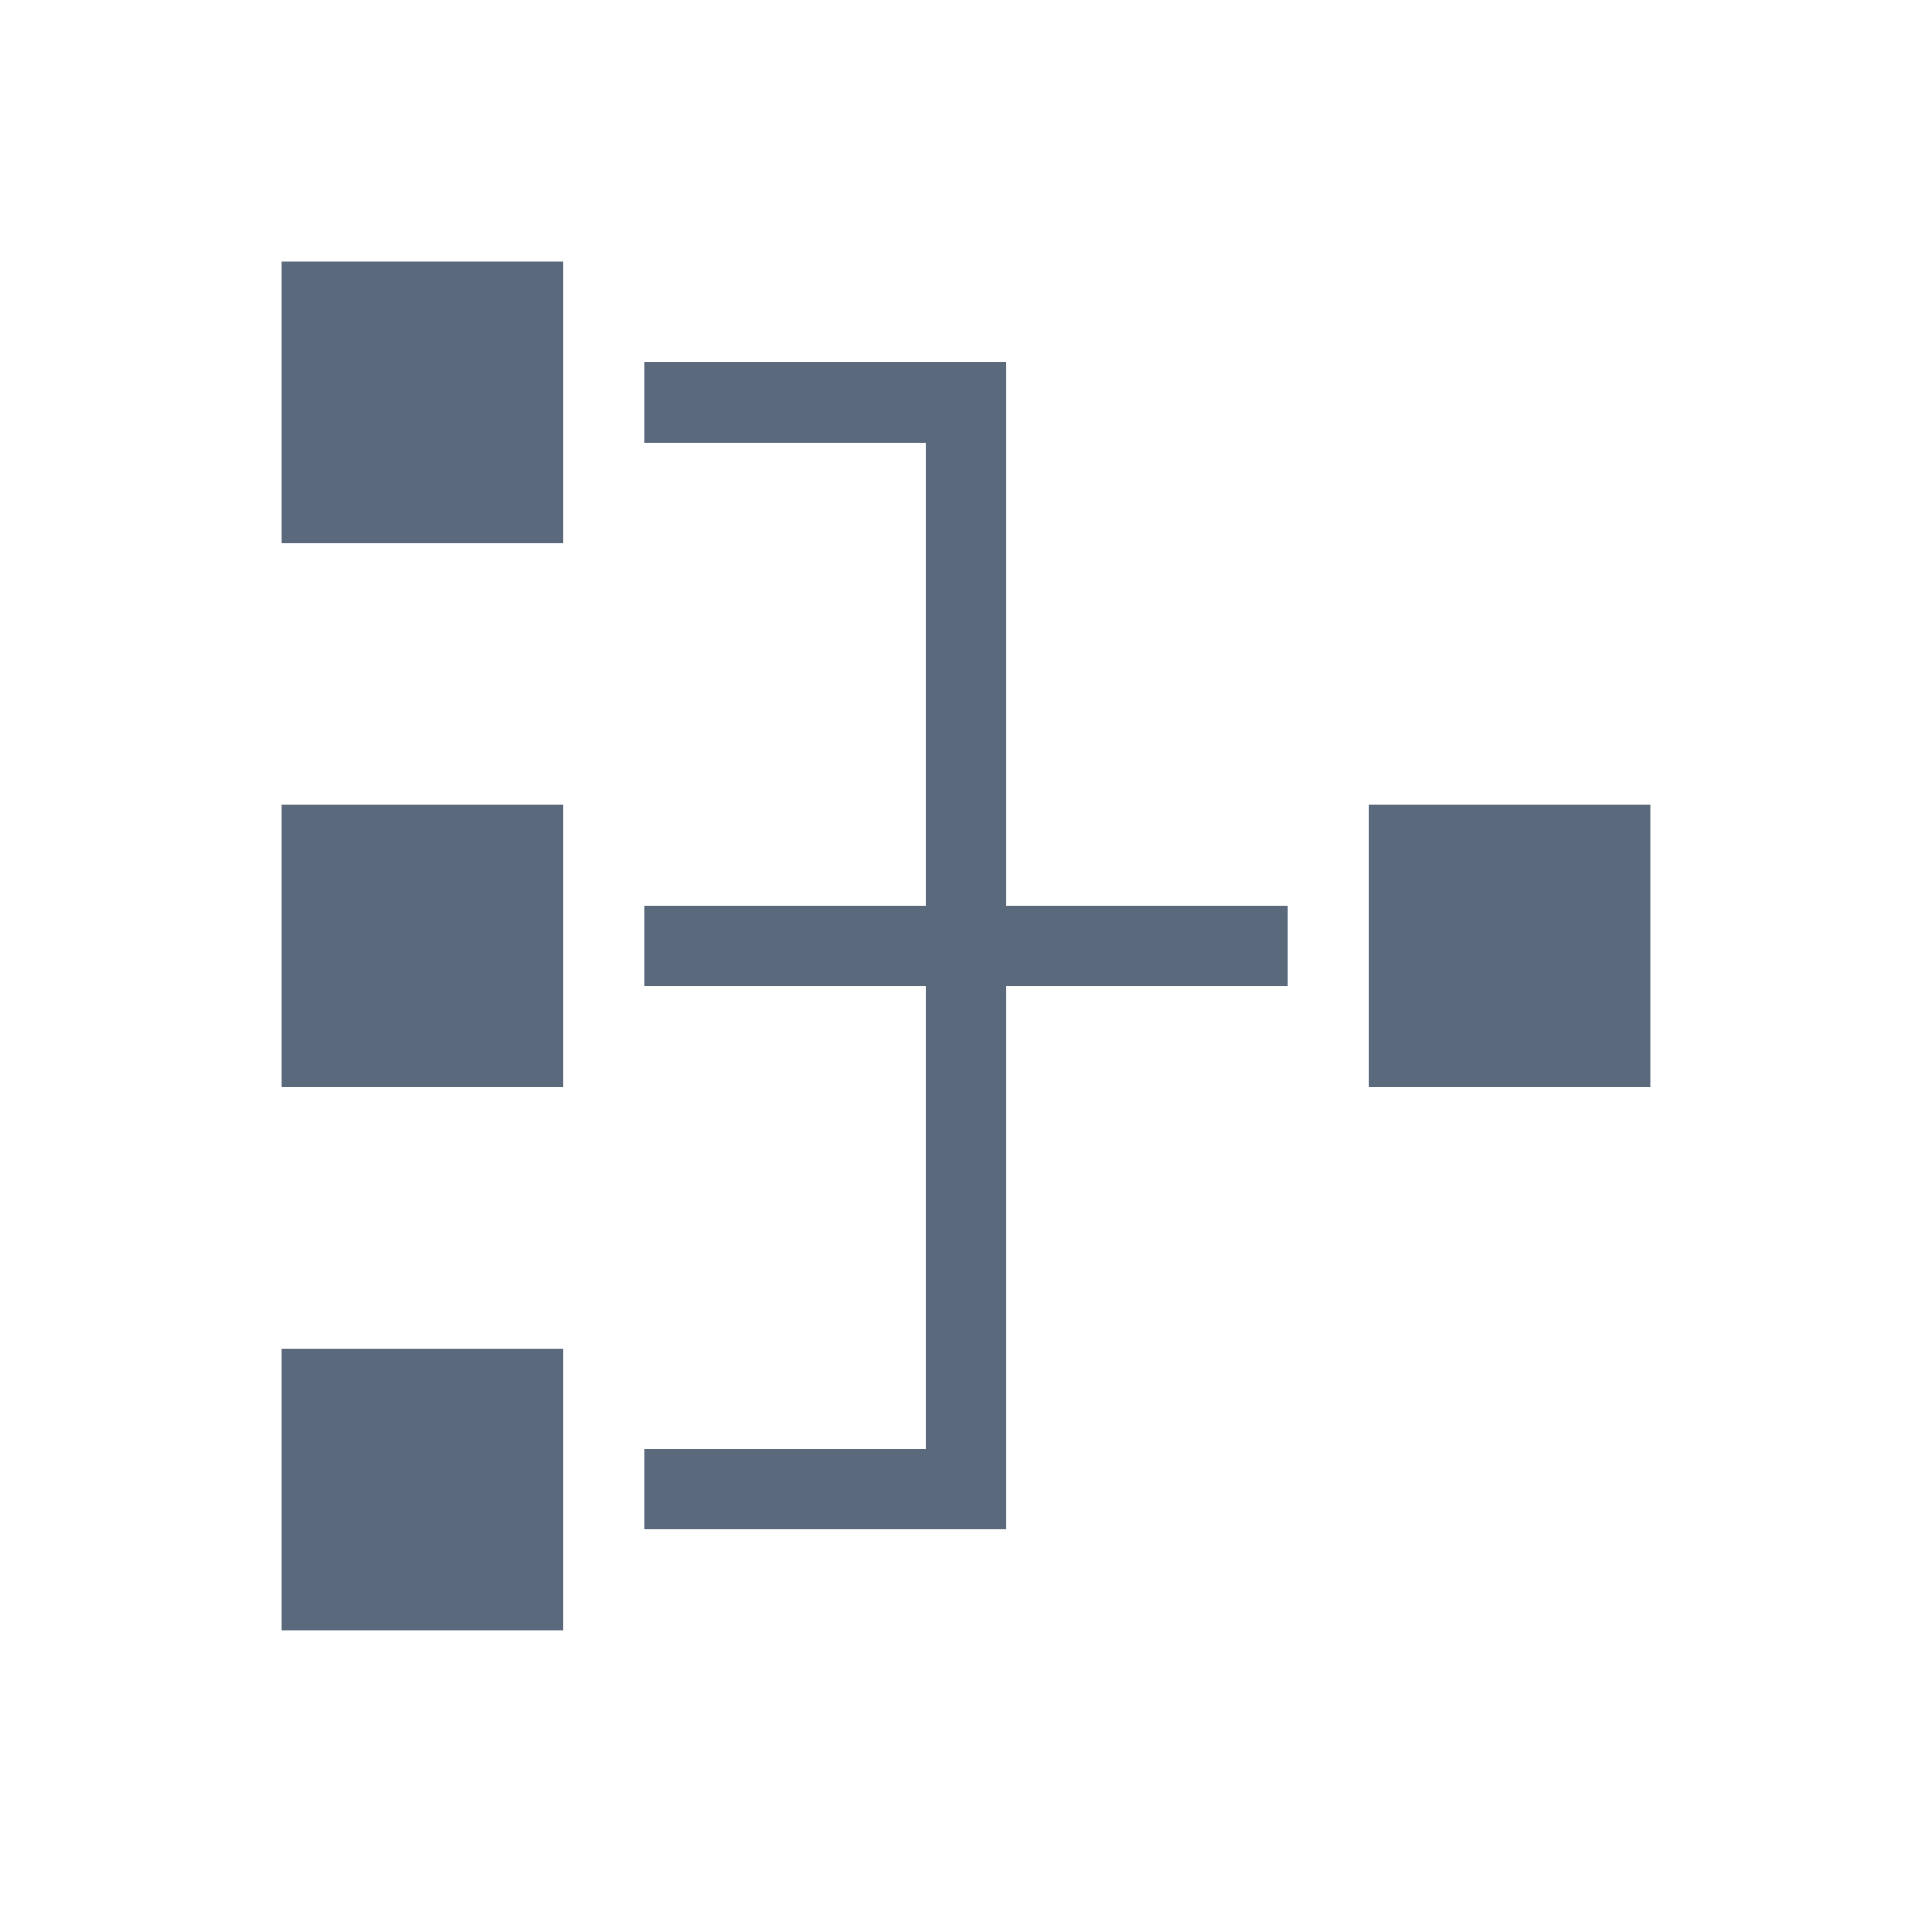 <svg viewBox="0 0 96 96" xmlns="http://www.w3.org/2000/svg" xmlns:xlink="http://www.w3.org/1999/xlink" id="Icons_NetworkDiagram" overflow="hidden"><rect x="14" y="40" width="14" height="14" fill="#5B697D"/><rect x="68" y="40" width="14" height="14" fill="#5B697D"/><rect x="14" y="13" width="14" height="14" fill="#5B697D"/><rect x="14" y="67" width="14" height="14" fill="#5B697D"/><path d="M50 18 32 18 32 22 46 22 46 45 32 45 32 49 46 49 46 72 32 72 32 76 50 76 50 49 64 49 64 45 50 45 50 18Z" fill="#5B697D"/></svg>